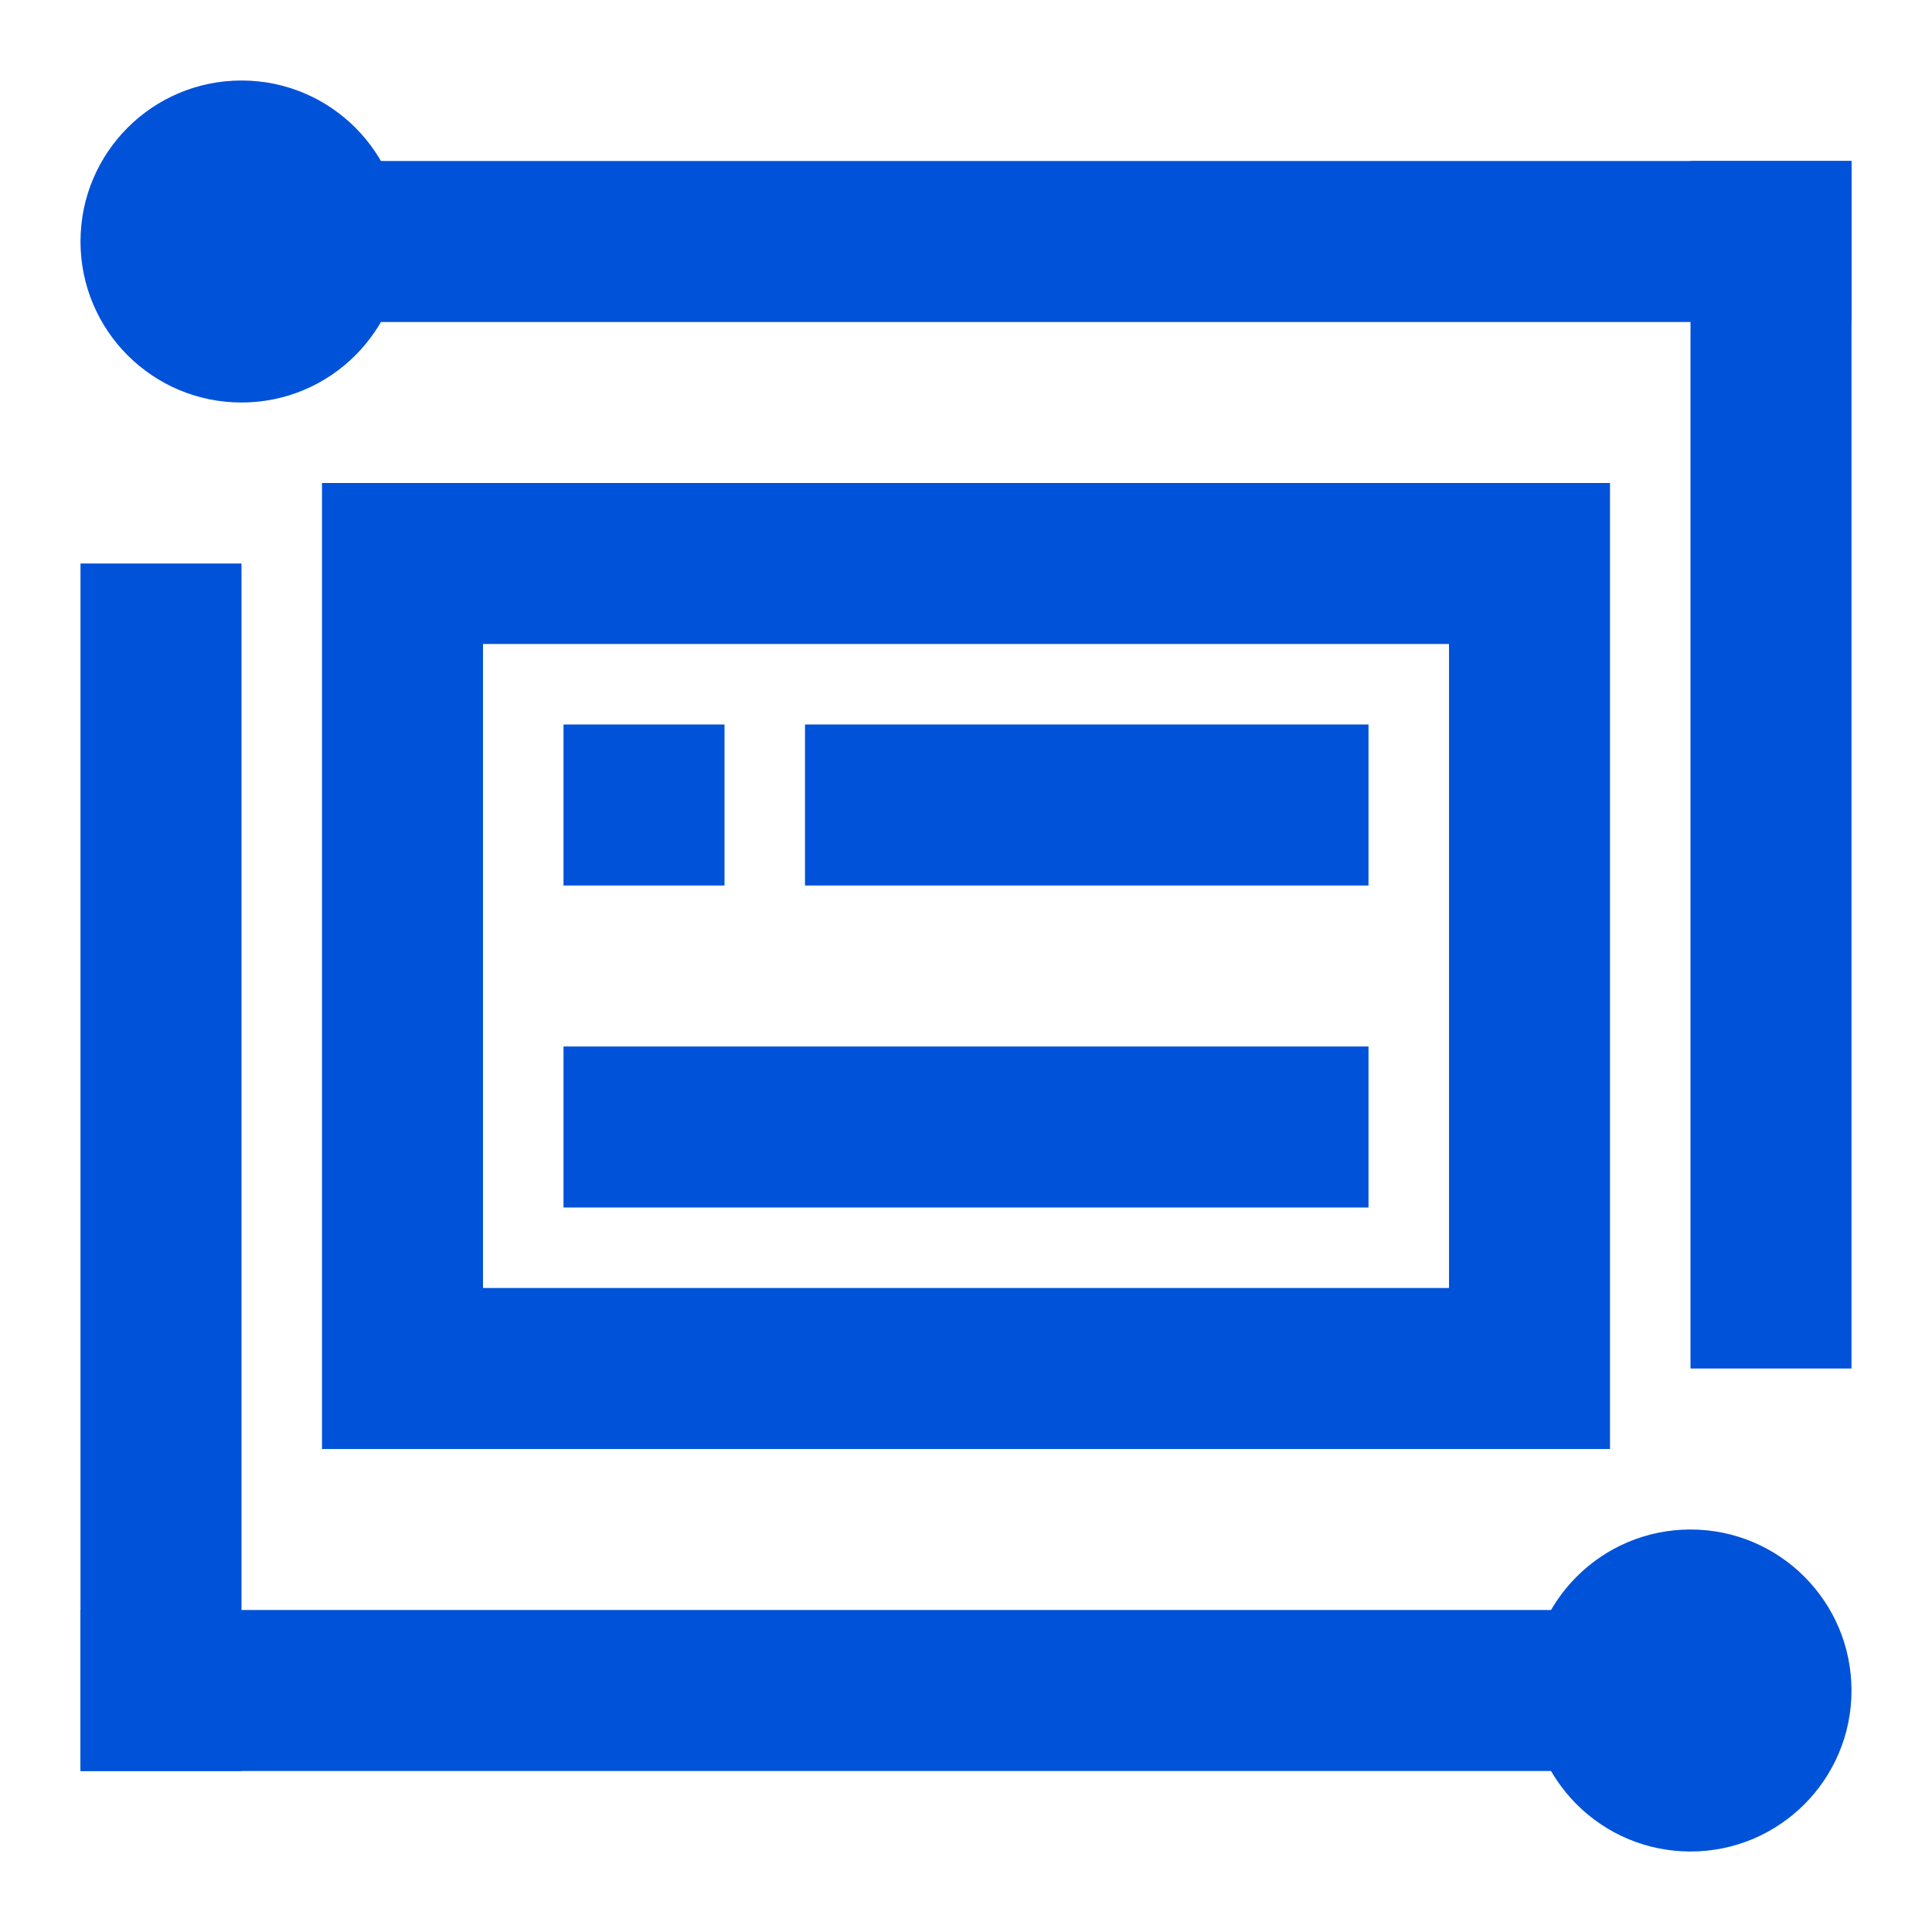 <?xml version="1.0" encoding="UTF-8"?>
<svg width="24px" height="24px" viewBox="0 0 24 24" version="1.1" xmlns="http://www.w3.org/2000/svg" xmlns:xlink="http://www.w3.org/1999/xlink">
    <!-- Generator: Sketch 53.2 (72643) - https://sketchapp.com -->
    <title>24-蓝 copy</title>
    <desc>Created with Sketch.</desc>
    <g id="24-蓝-copy" stroke="none" stroke-width="1" fill="none" fill-rule="evenodd">
        <rect id="Rectangle-79-Copy" fill="#0052d9" fill-rule="nonzero" x="21" y="2" width="2" height="15"></rect>
        <rect id="Rectangle-79-Copy-2" fill="#0052d9" fill-rule="nonzero" x="1" y="7" width="2" height="15"></rect>
        <rect id="Rectangle-78-Copy" fill="#0052d9" fill-rule="nonzero" x="1" y="20" width="19" height="2"></rect>
        <circle id="Oval-30-Copy" fill="#0052d9" fill-rule="nonzero" cx="21" cy="21" r="2"></circle>
        <rect id="Rectangle-78" fill="#0052d9" fill-rule="nonzero" x="4" y="2" width="19" height="2"></rect>
        <circle id="Oval-30" fill="#0052d9" fill-rule="nonzero" cx="3" cy="3" r="2"></circle>
        <path d="M6,8 L6,16 L18,16 L18,8 L6,8 Z M4,6 L20,6 L20,18 L4,18 L4,6 Z" id="矩形" fill="#0052d9" fill-rule="nonzero"></path>
        <rect id="矩形" fill="#0052d9" fill-rule="nonzero" x="7" y="13" width="10" height="2"></rect>
        <rect id="矩形-copy" fill="#0052d9" fill-rule="nonzero" x="10" y="9" width="7" height="2"></rect>
        <rect id="矩形备份-copy" fill="#0052d9" fill-rule="nonzero" x="7" y="9" width="2" height="2"></rect>
    </g>
</svg>